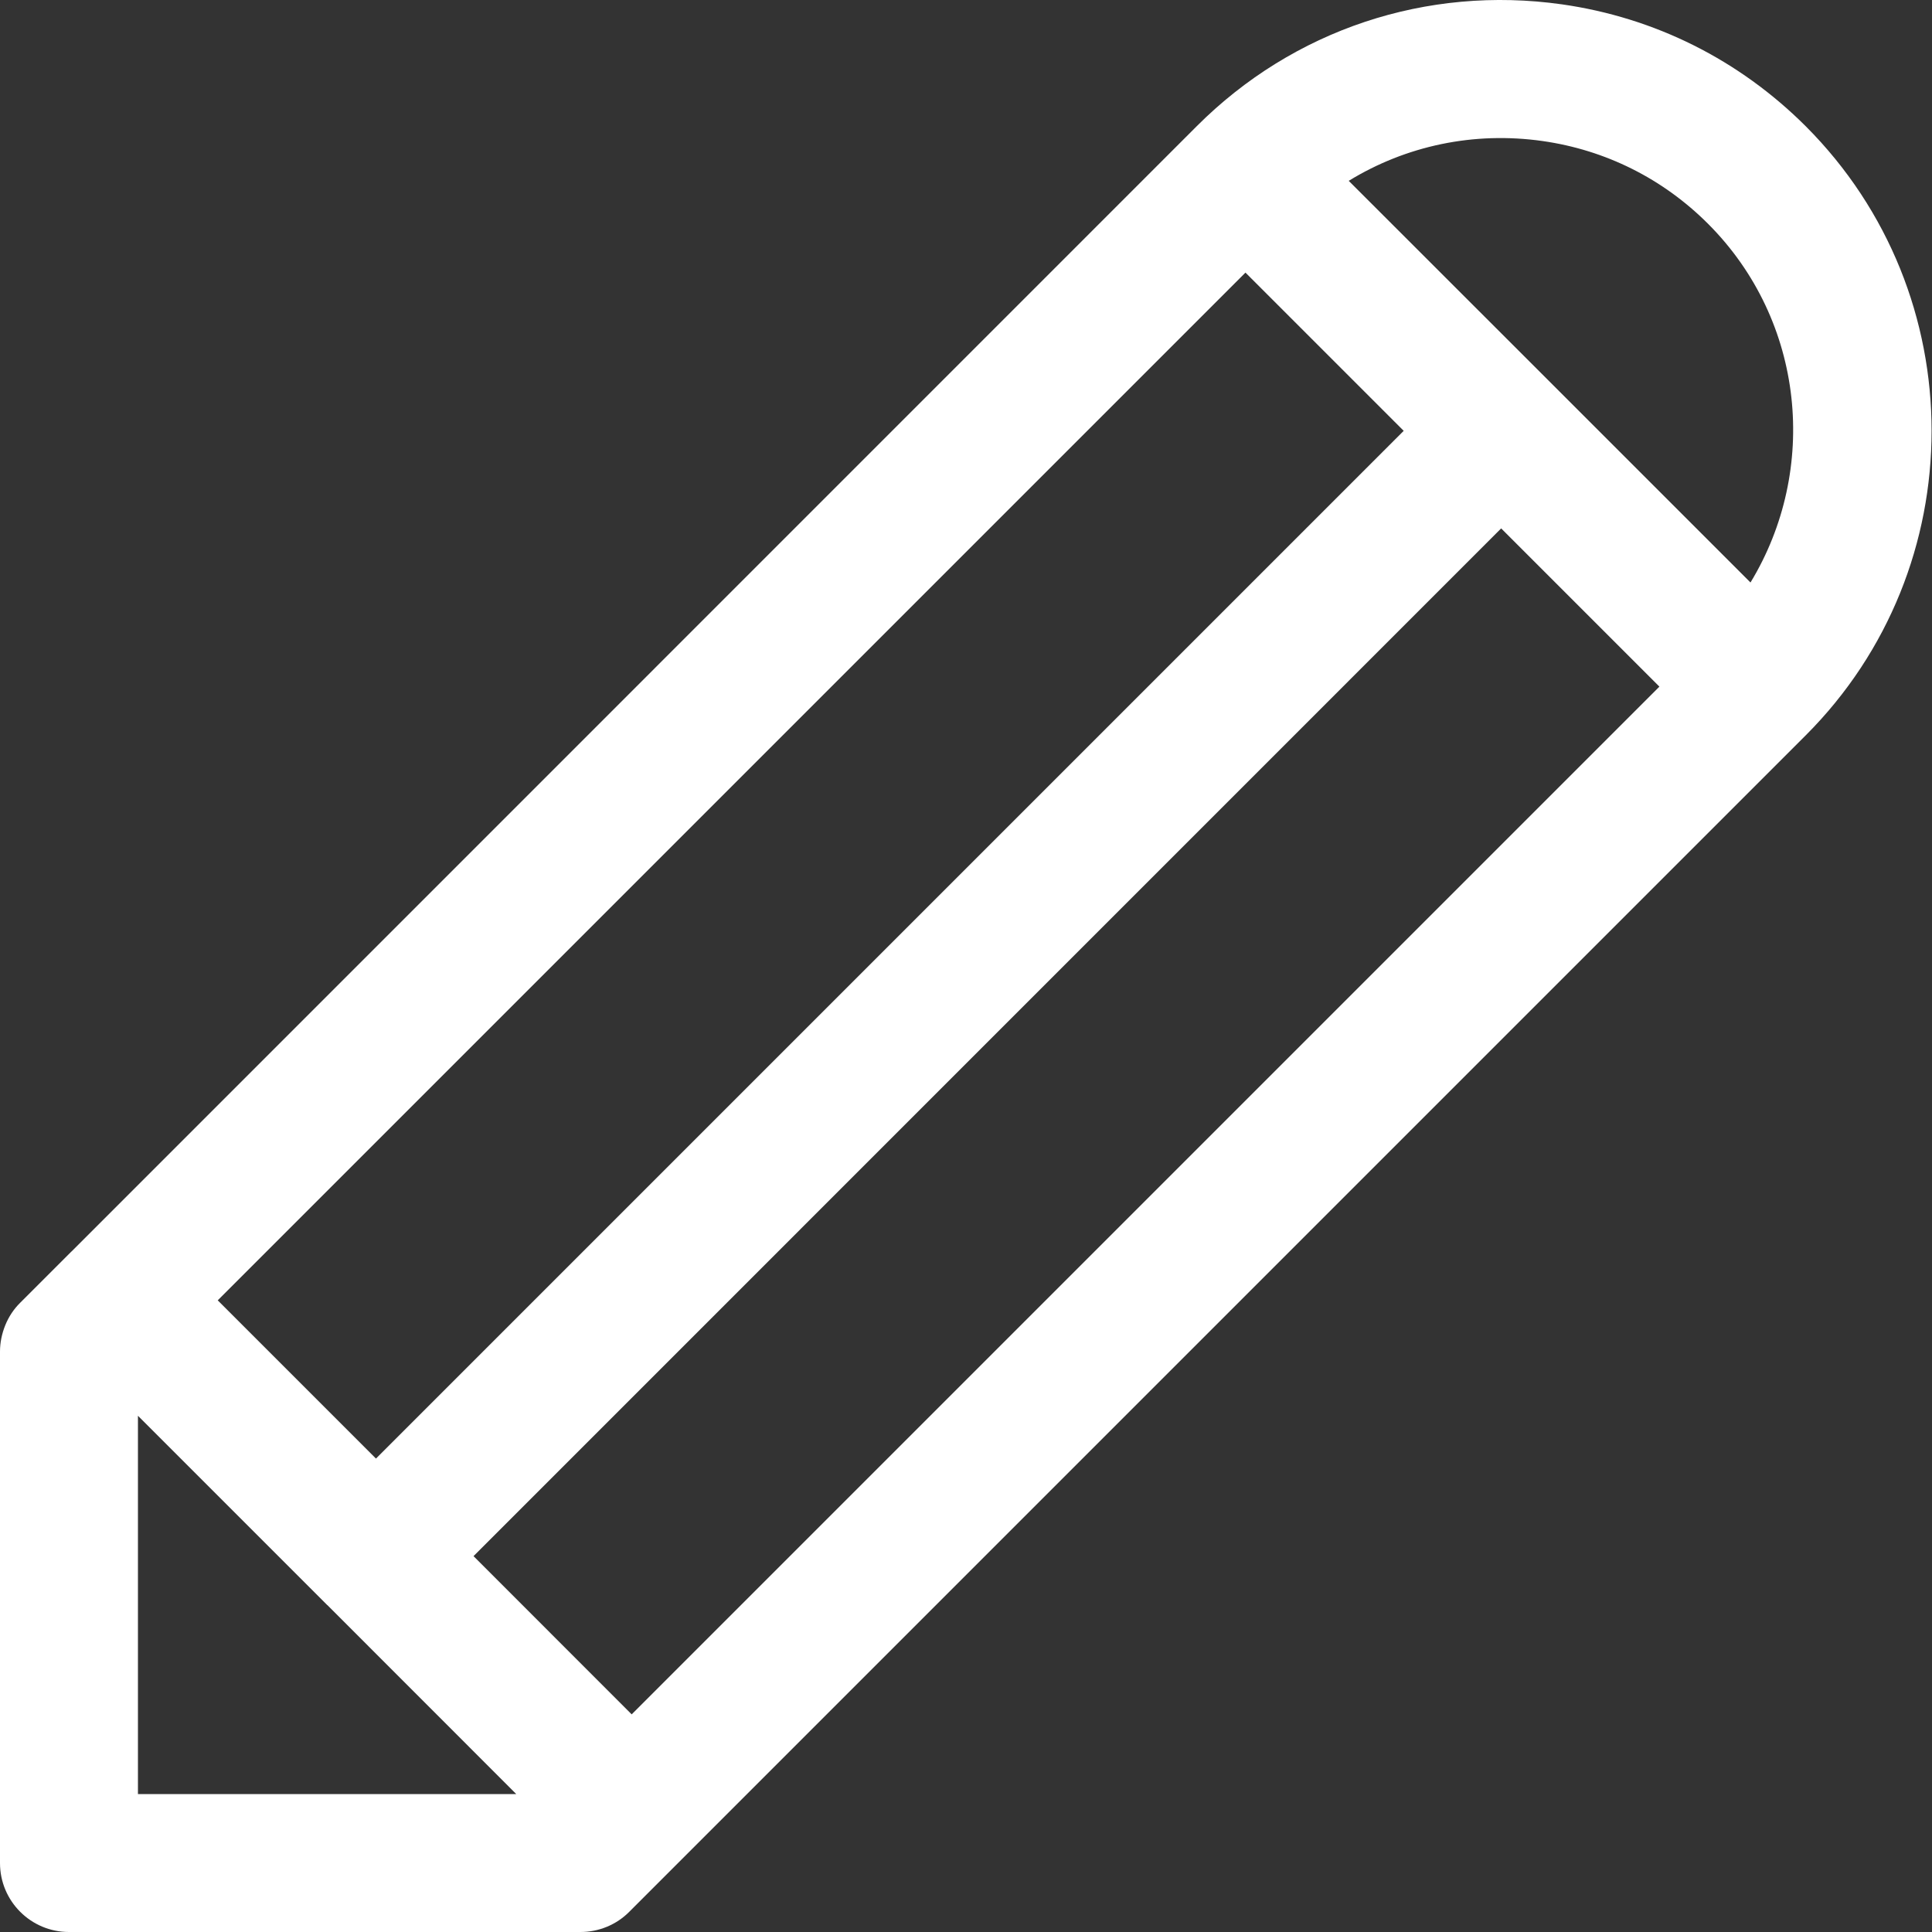<svg width="20" height="20" viewBox="0 0 20 20" fill="none" xmlns="http://www.w3.org/2000/svg">
<rect x="0" y="0" width="20" height="20" fill="#333333" stroke="none"/>
<path d="M18.693 1.307C18.004 0.619 17.131 0.182 16.169 0.045C14.769 -0.153 13.387 0.307 12.388 1.307C12.109 1.587 12.109 2.039 12.388 2.318C12.403 2.333 12.422 2.338 12.438 2.351C12.451 2.366 12.456 2.385 12.471 2.4L14.531 4.46L3.892 15.099L2.254 13.461L13.398 2.317C13.677 2.038 13.677 1.587 13.398 1.307C13.119 1.028 12.668 1.028 12.388 1.307L0.741 12.955L0.739 12.956L0.209 13.486C0.141 13.553 0.089 13.633 0.054 13.72C0.019 13.807 0 13.899 0 13.991V19.286C0 19.681 0.32 20 0.714 20H6.009C6.199 20 6.381 19.925 6.514 19.791L18.693 7.612C20.43 5.874 20.43 3.046 18.693 1.307ZM15.969 1.46C16.621 1.553 17.214 1.849 17.682 2.317C18.688 3.324 18.829 4.865 18.121 6.03L16.045 3.954L13.962 1.872C14.556 1.508 15.258 1.359 15.969 1.46ZM1.428 18.572V14.656L3.385 16.613L3.386 16.615L3.388 16.615L5.344 18.572H1.428ZM4.902 16.109L15.54 5.47L17.178 7.108L6.539 17.747L4.902 16.109Z" fill="white"/>
</svg>
